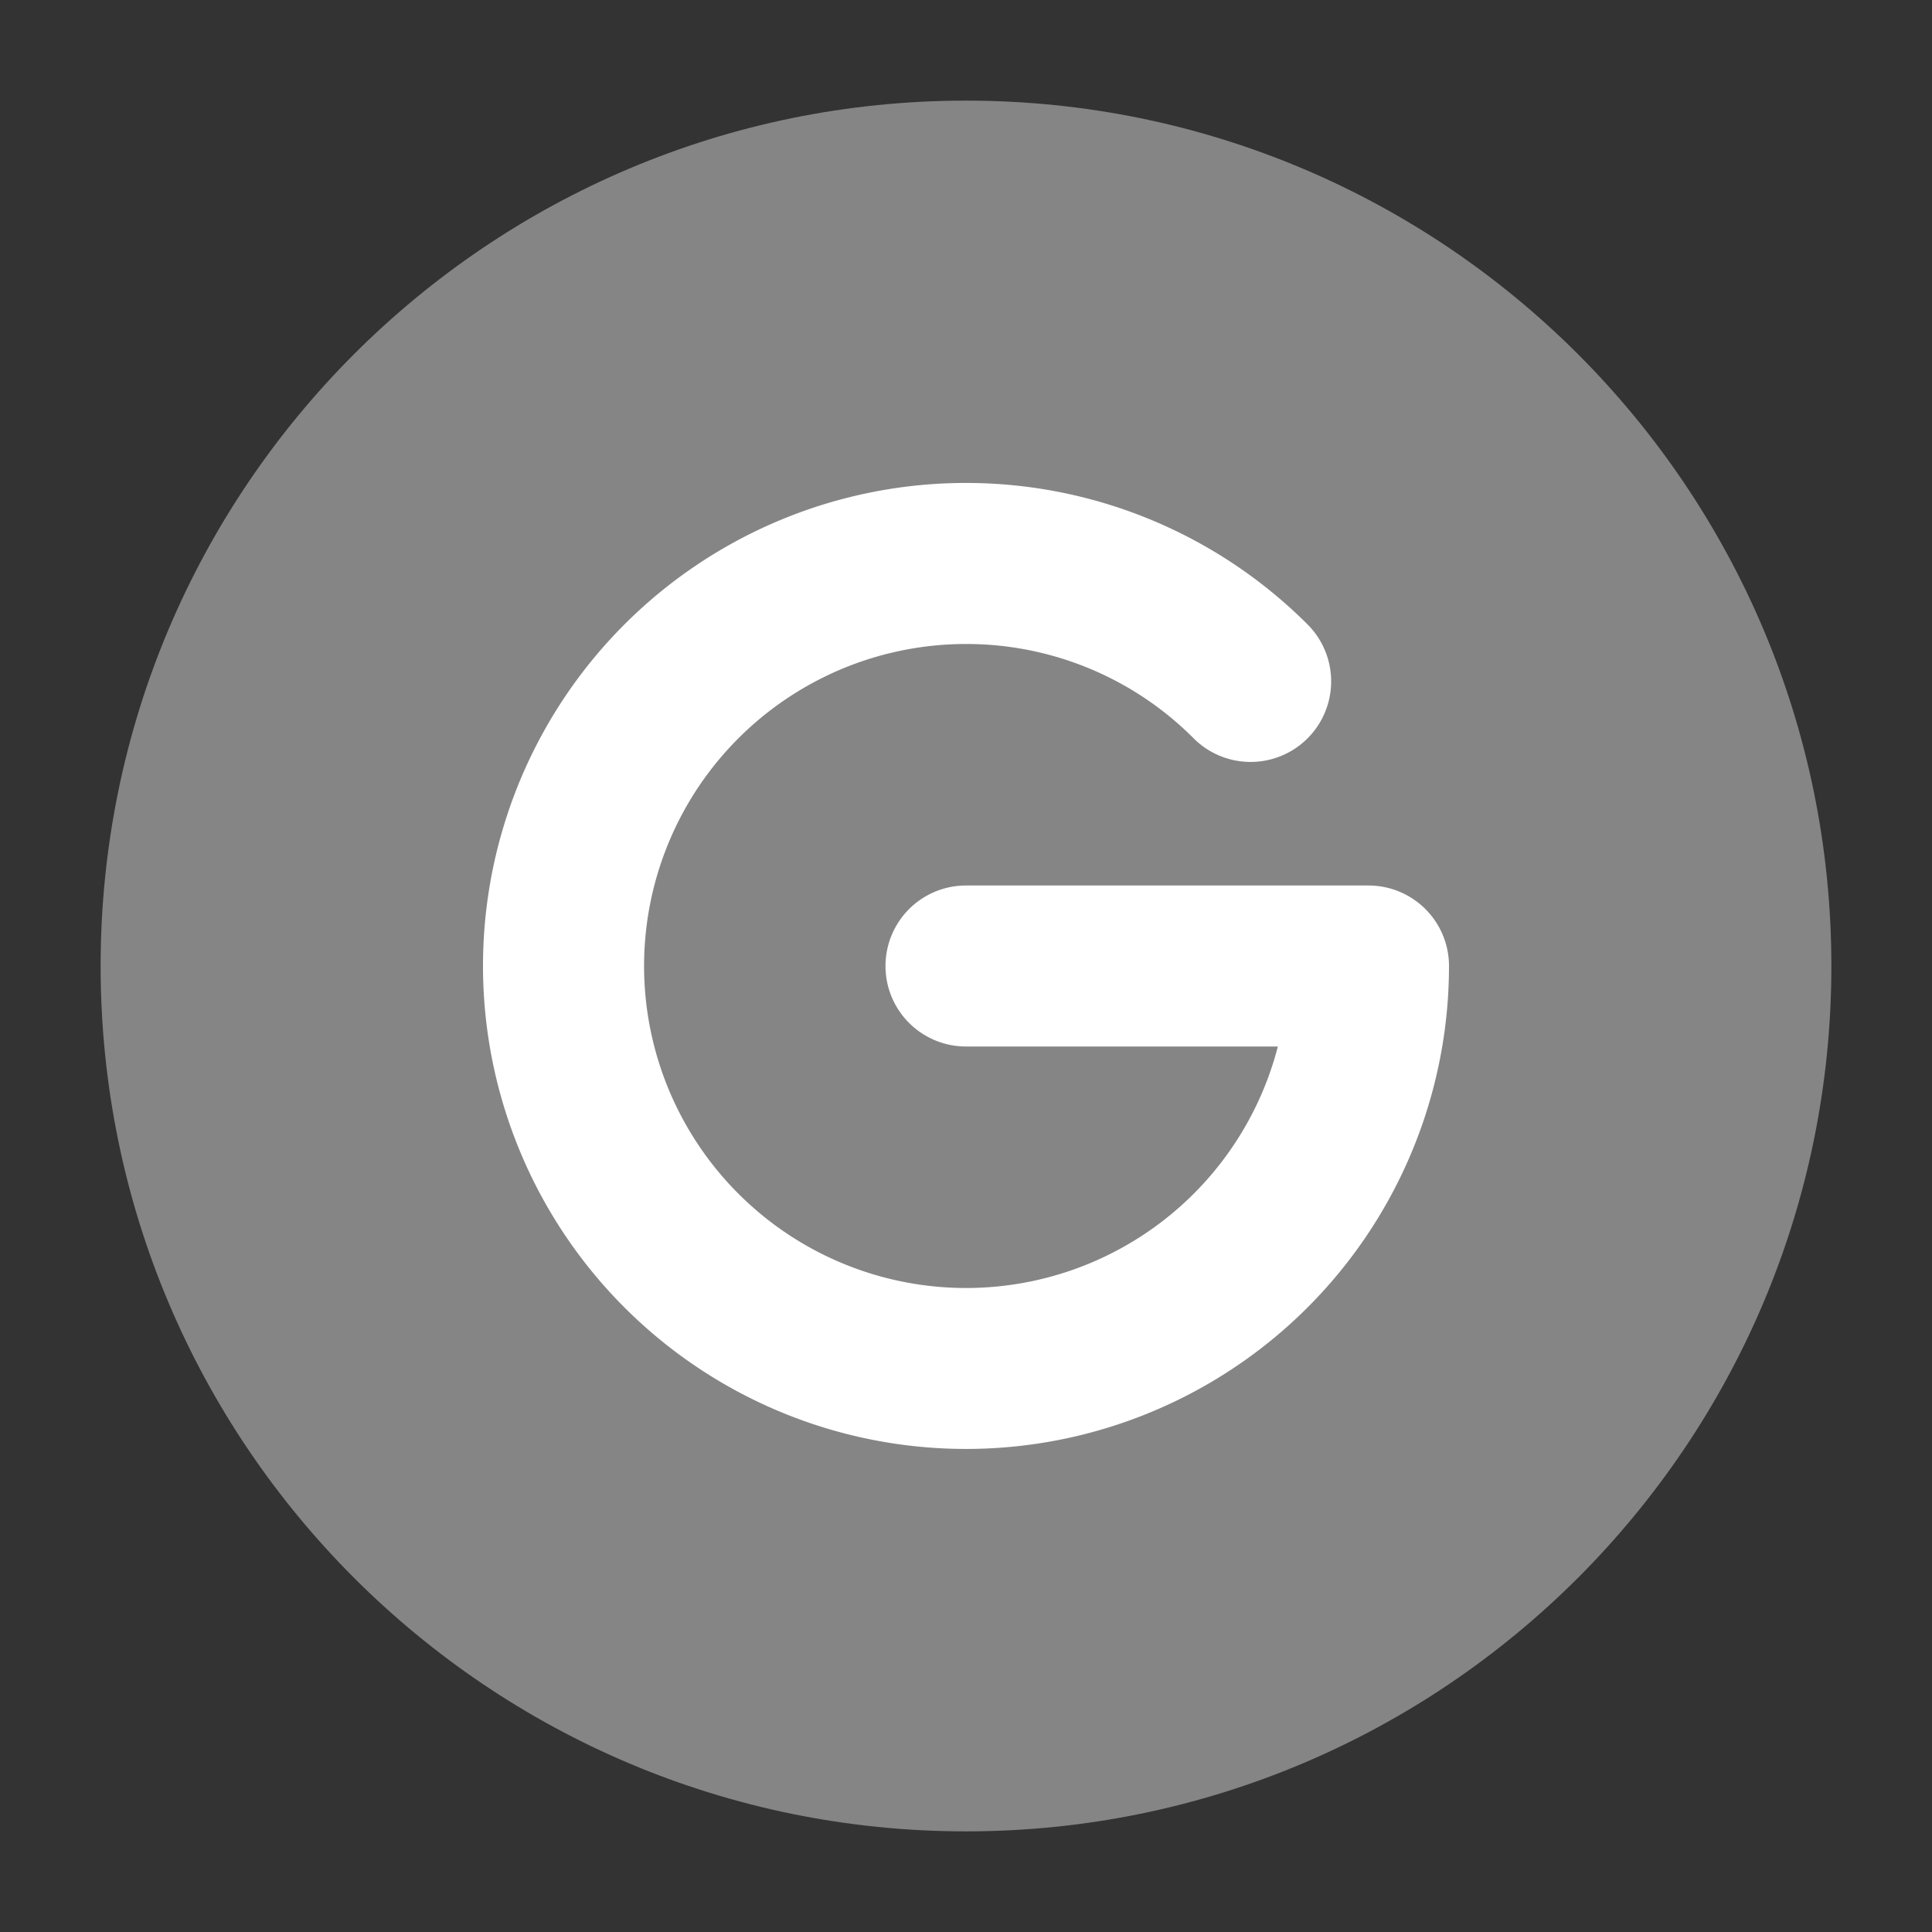 <svg width="24" height="24" viewBox="0 0 24 24" fill="none" xmlns="http://www.w3.org/2000/svg">
    <rect x="0" y="0" width="24" height="24" fill="#333333" stroke="none"/>
    <path opacity=".4" d="M1.25 12C1.25 6.063 6.063 1.25 12 1.25S22.75 6.063 22.75 12 17.937 22.75 12 22.75 1.25 17.937 1.25 12z" fill="#fff"/>
    <path fill-rule="evenodd" clip-rule="evenodd" d="M12 8a4 4 0 1 0 3.874 5H12a1 1 0 1 1 0-2h5a1 1 0 0 1 1 1 6 6 0 1 1-1.757-4.243 1 1 0 1 1-1.415 1.415A3.984 3.984 0 0 0 12 8z" fill="#fff"/>
</svg>
